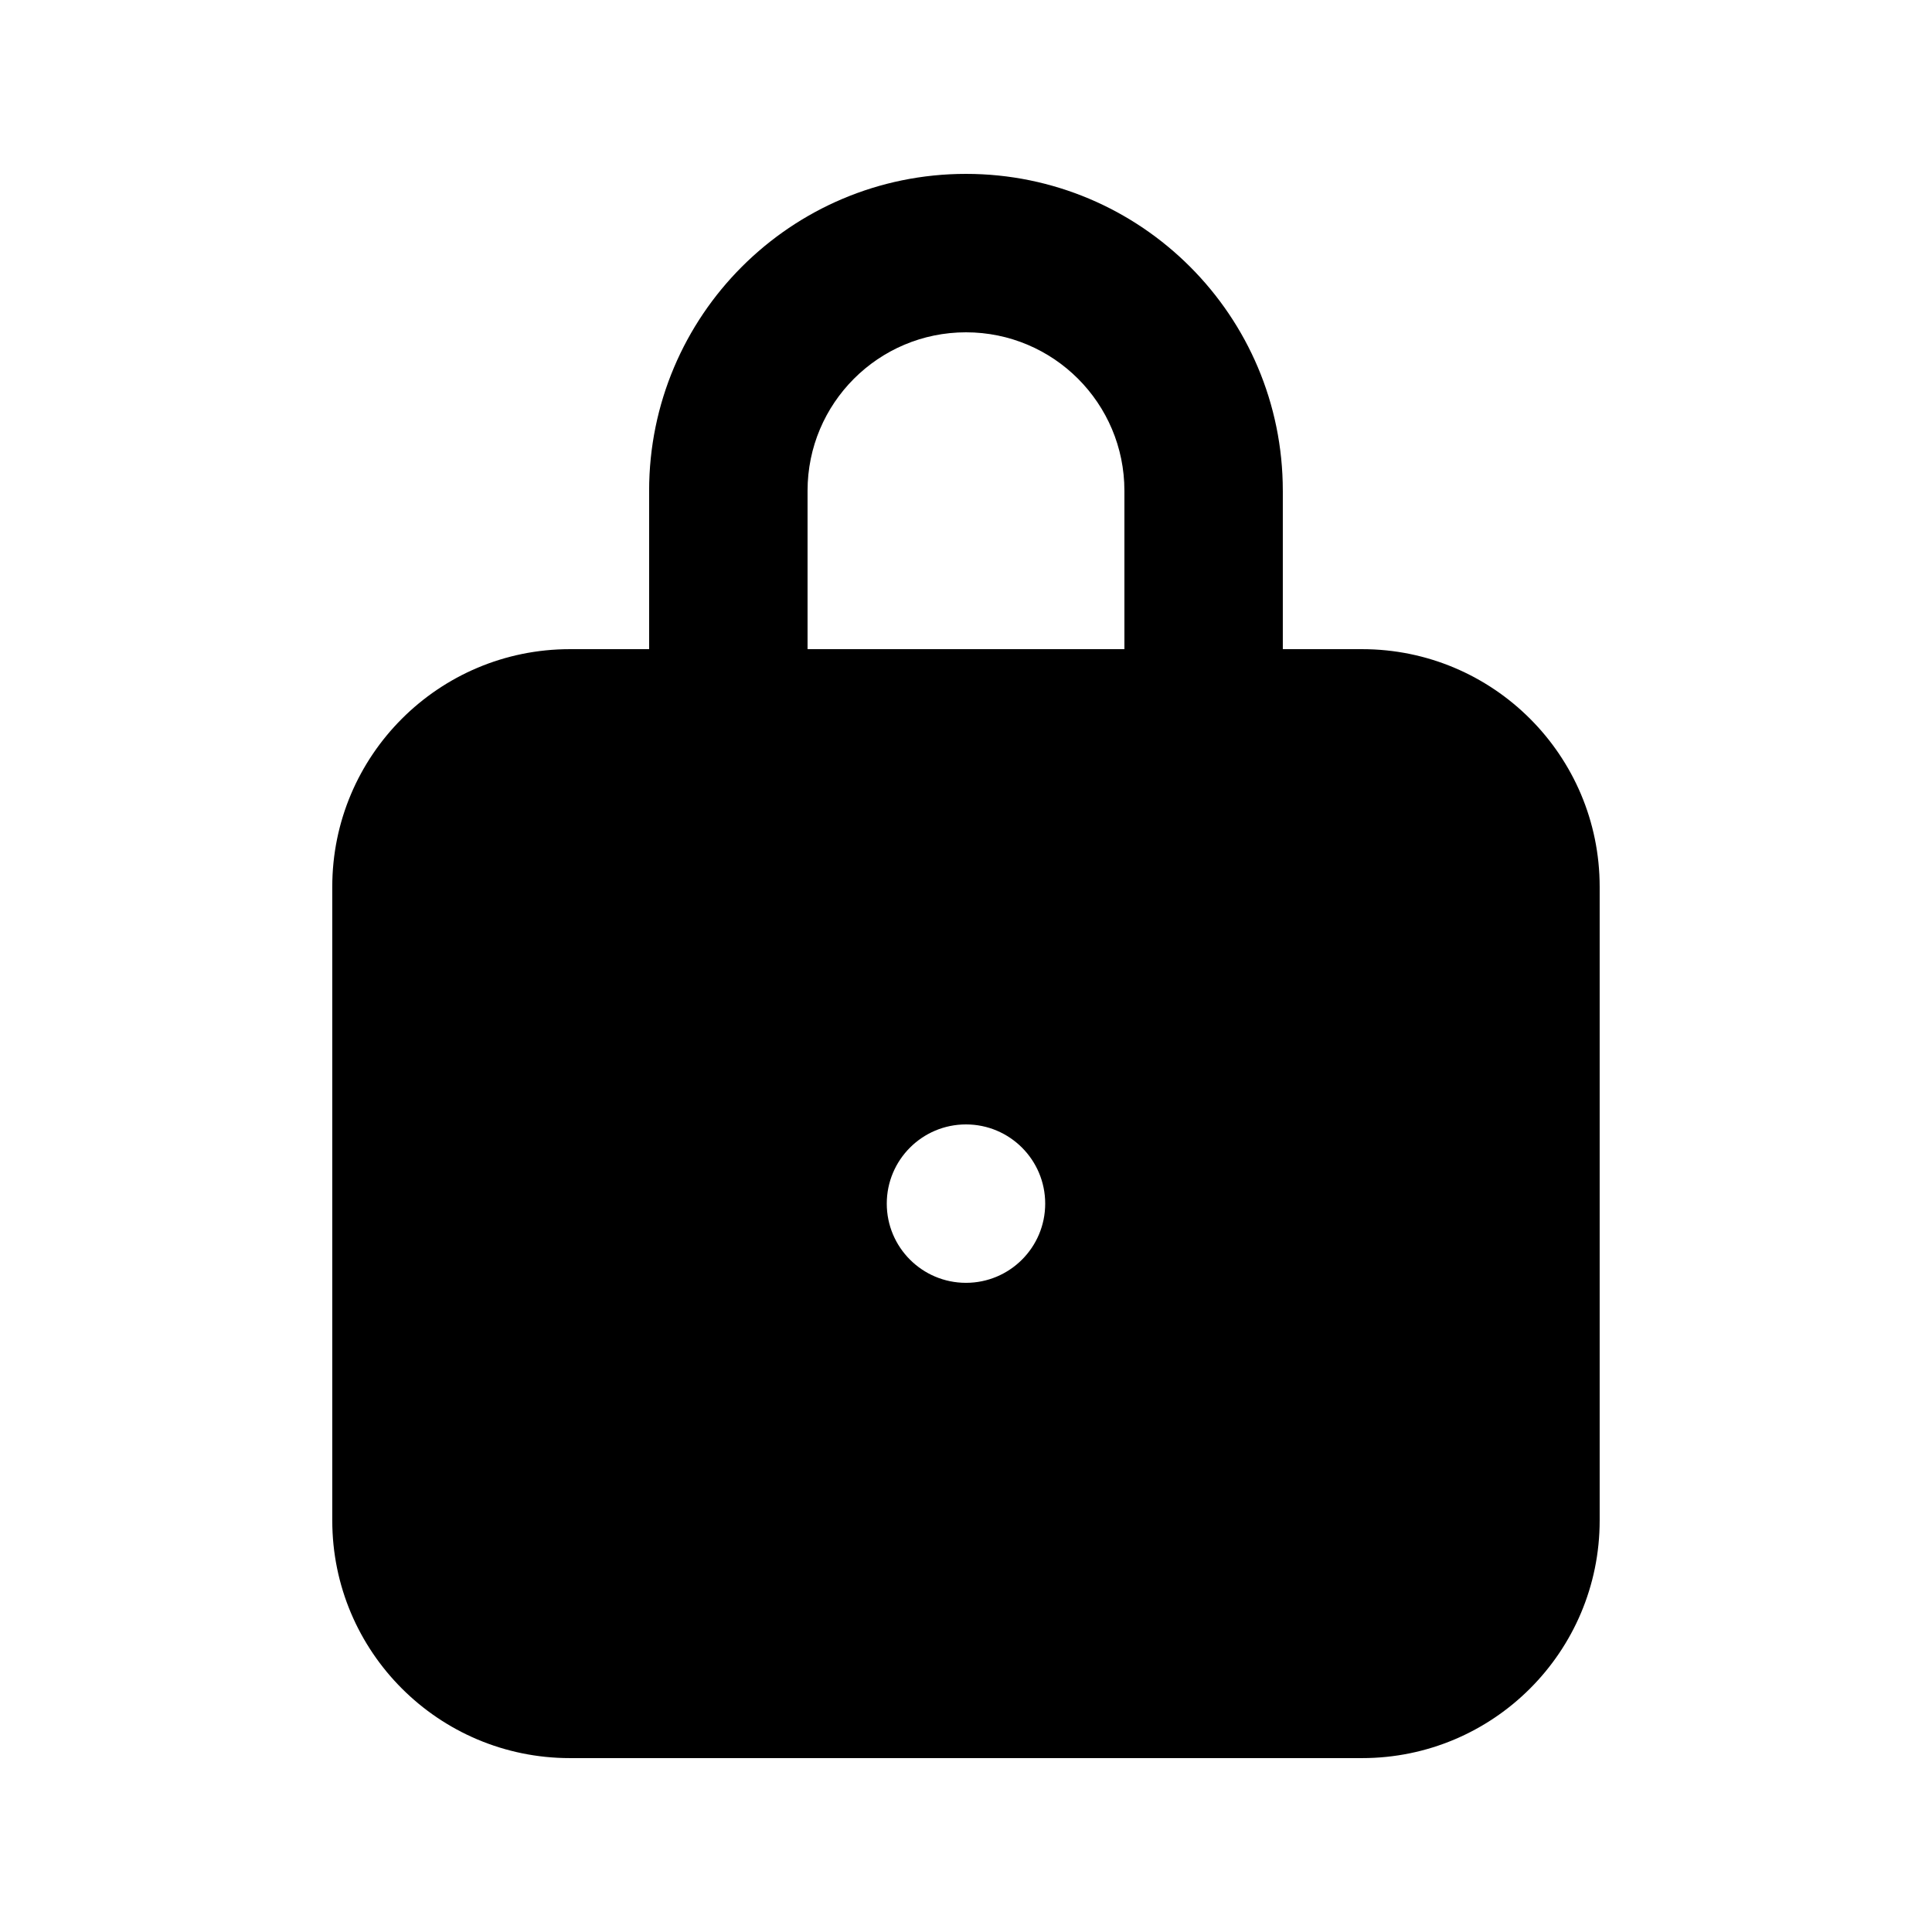 <?xml version="1.0" encoding="UTF-8"?>
<!-- Uploaded to: SVG Find, www.svgrepo.com, Generator: SVG Find Mixer Tools -->
<svg fill="#000000" width="800px" height="800px" version="1.1" viewBox="144 144 512 512" xmlns="http://www.w3.org/2000/svg">
 <path d="m483.96 274.05v41.984h20.992c34.785 0 62.977 28.195 62.977 62.977v167.93c0 34.785-28.191 62.977-62.977 62.977h-209.92c-34.781 0-62.977-28.191-62.977-62.977v-167.93c0-34.781 28.195-62.977 62.977-62.977h20.992v-41.984c0-46.375 37.594-83.969 83.969-83.969 46.371 0 83.965 37.594 83.965 83.969zm-41.98 41.984h-83.969v-41.984c0-23.188 18.797-41.984 41.984-41.984s41.984 18.797 41.984 41.984zm-41.984 167.93c11.594 0 20.992-9.395 20.992-20.988 0-11.598-9.398-20.992-20.992-20.992s-20.992 9.395-20.992 20.992c0 11.594 9.398 20.988 20.992 20.988z" fill-rule="evenodd"/>
</svg>